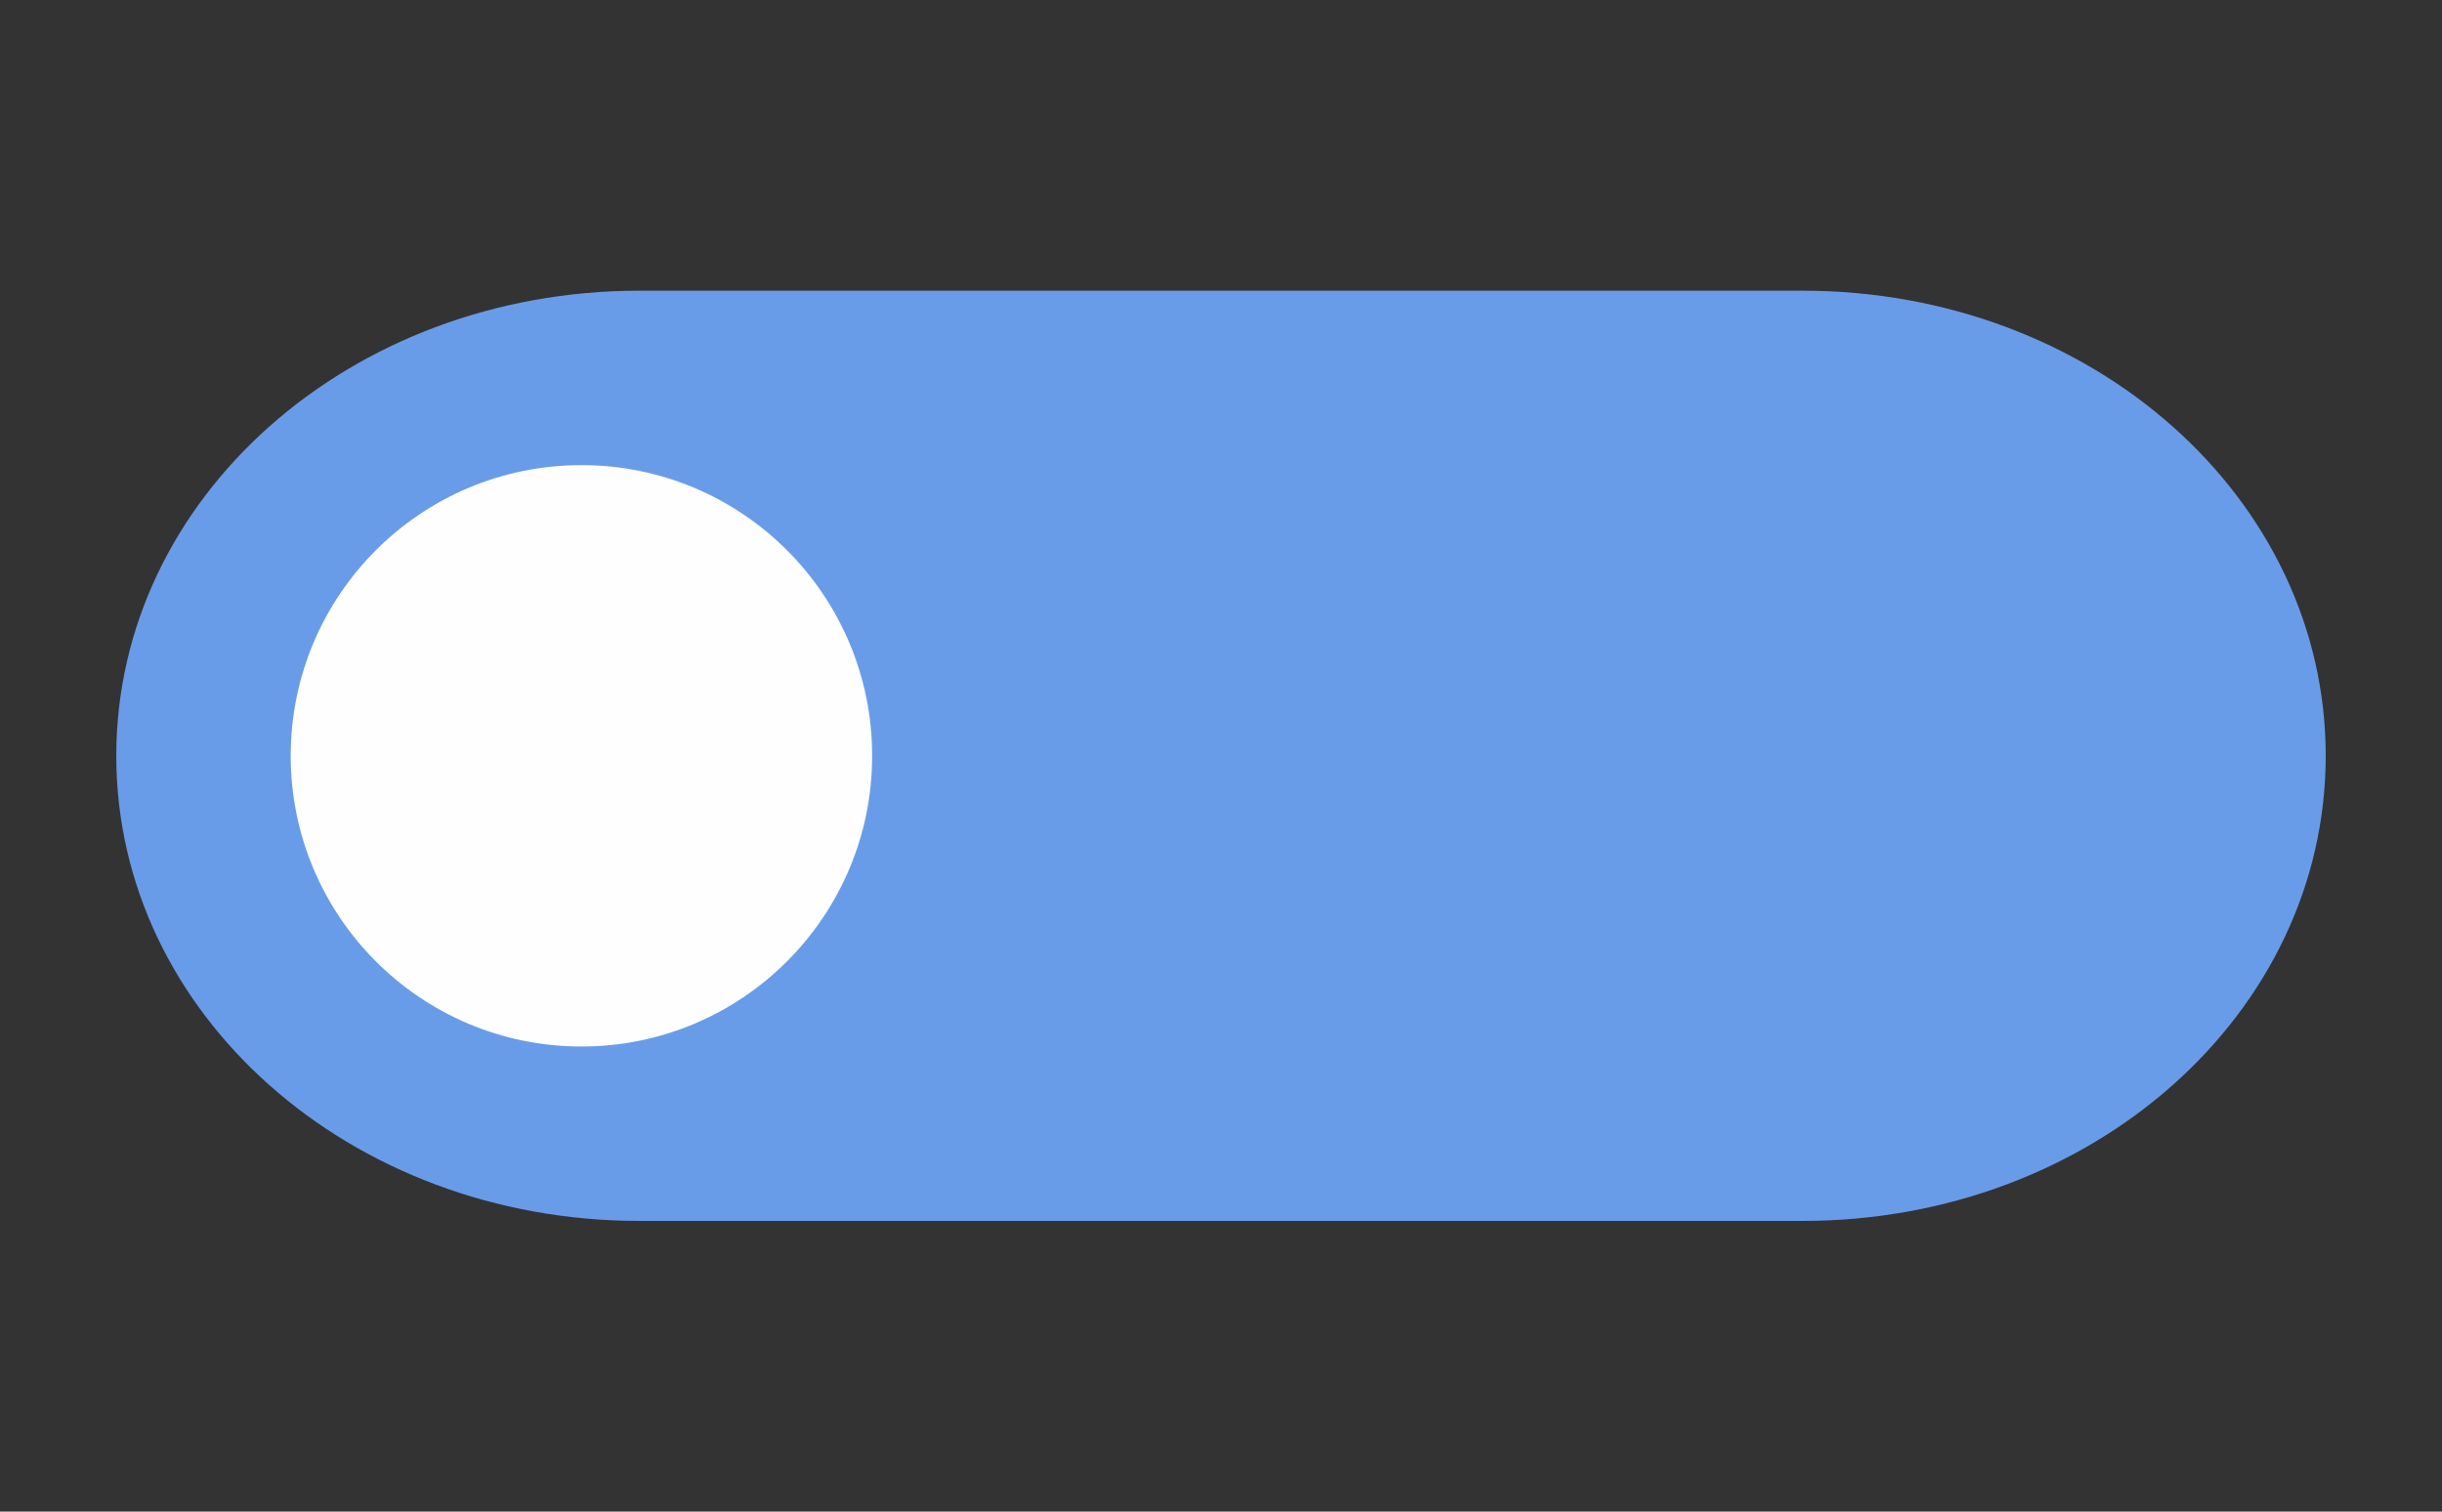 <svg height="26" width="42" xmlns="http://www.w3.org/2000/svg"><rect width="100%" height="100%" fill="#333333" stroke="none"/><path d="m31 5c4.986 0 9 3.568 9 8s-4.014 8-9 8h-20c-4.986 0-9-3.568-9-8s4.014-8 9-8z" fill="#699ce8"/><circle cx="10" cy="13" fill="#fefefe" r="5"/></svg>
